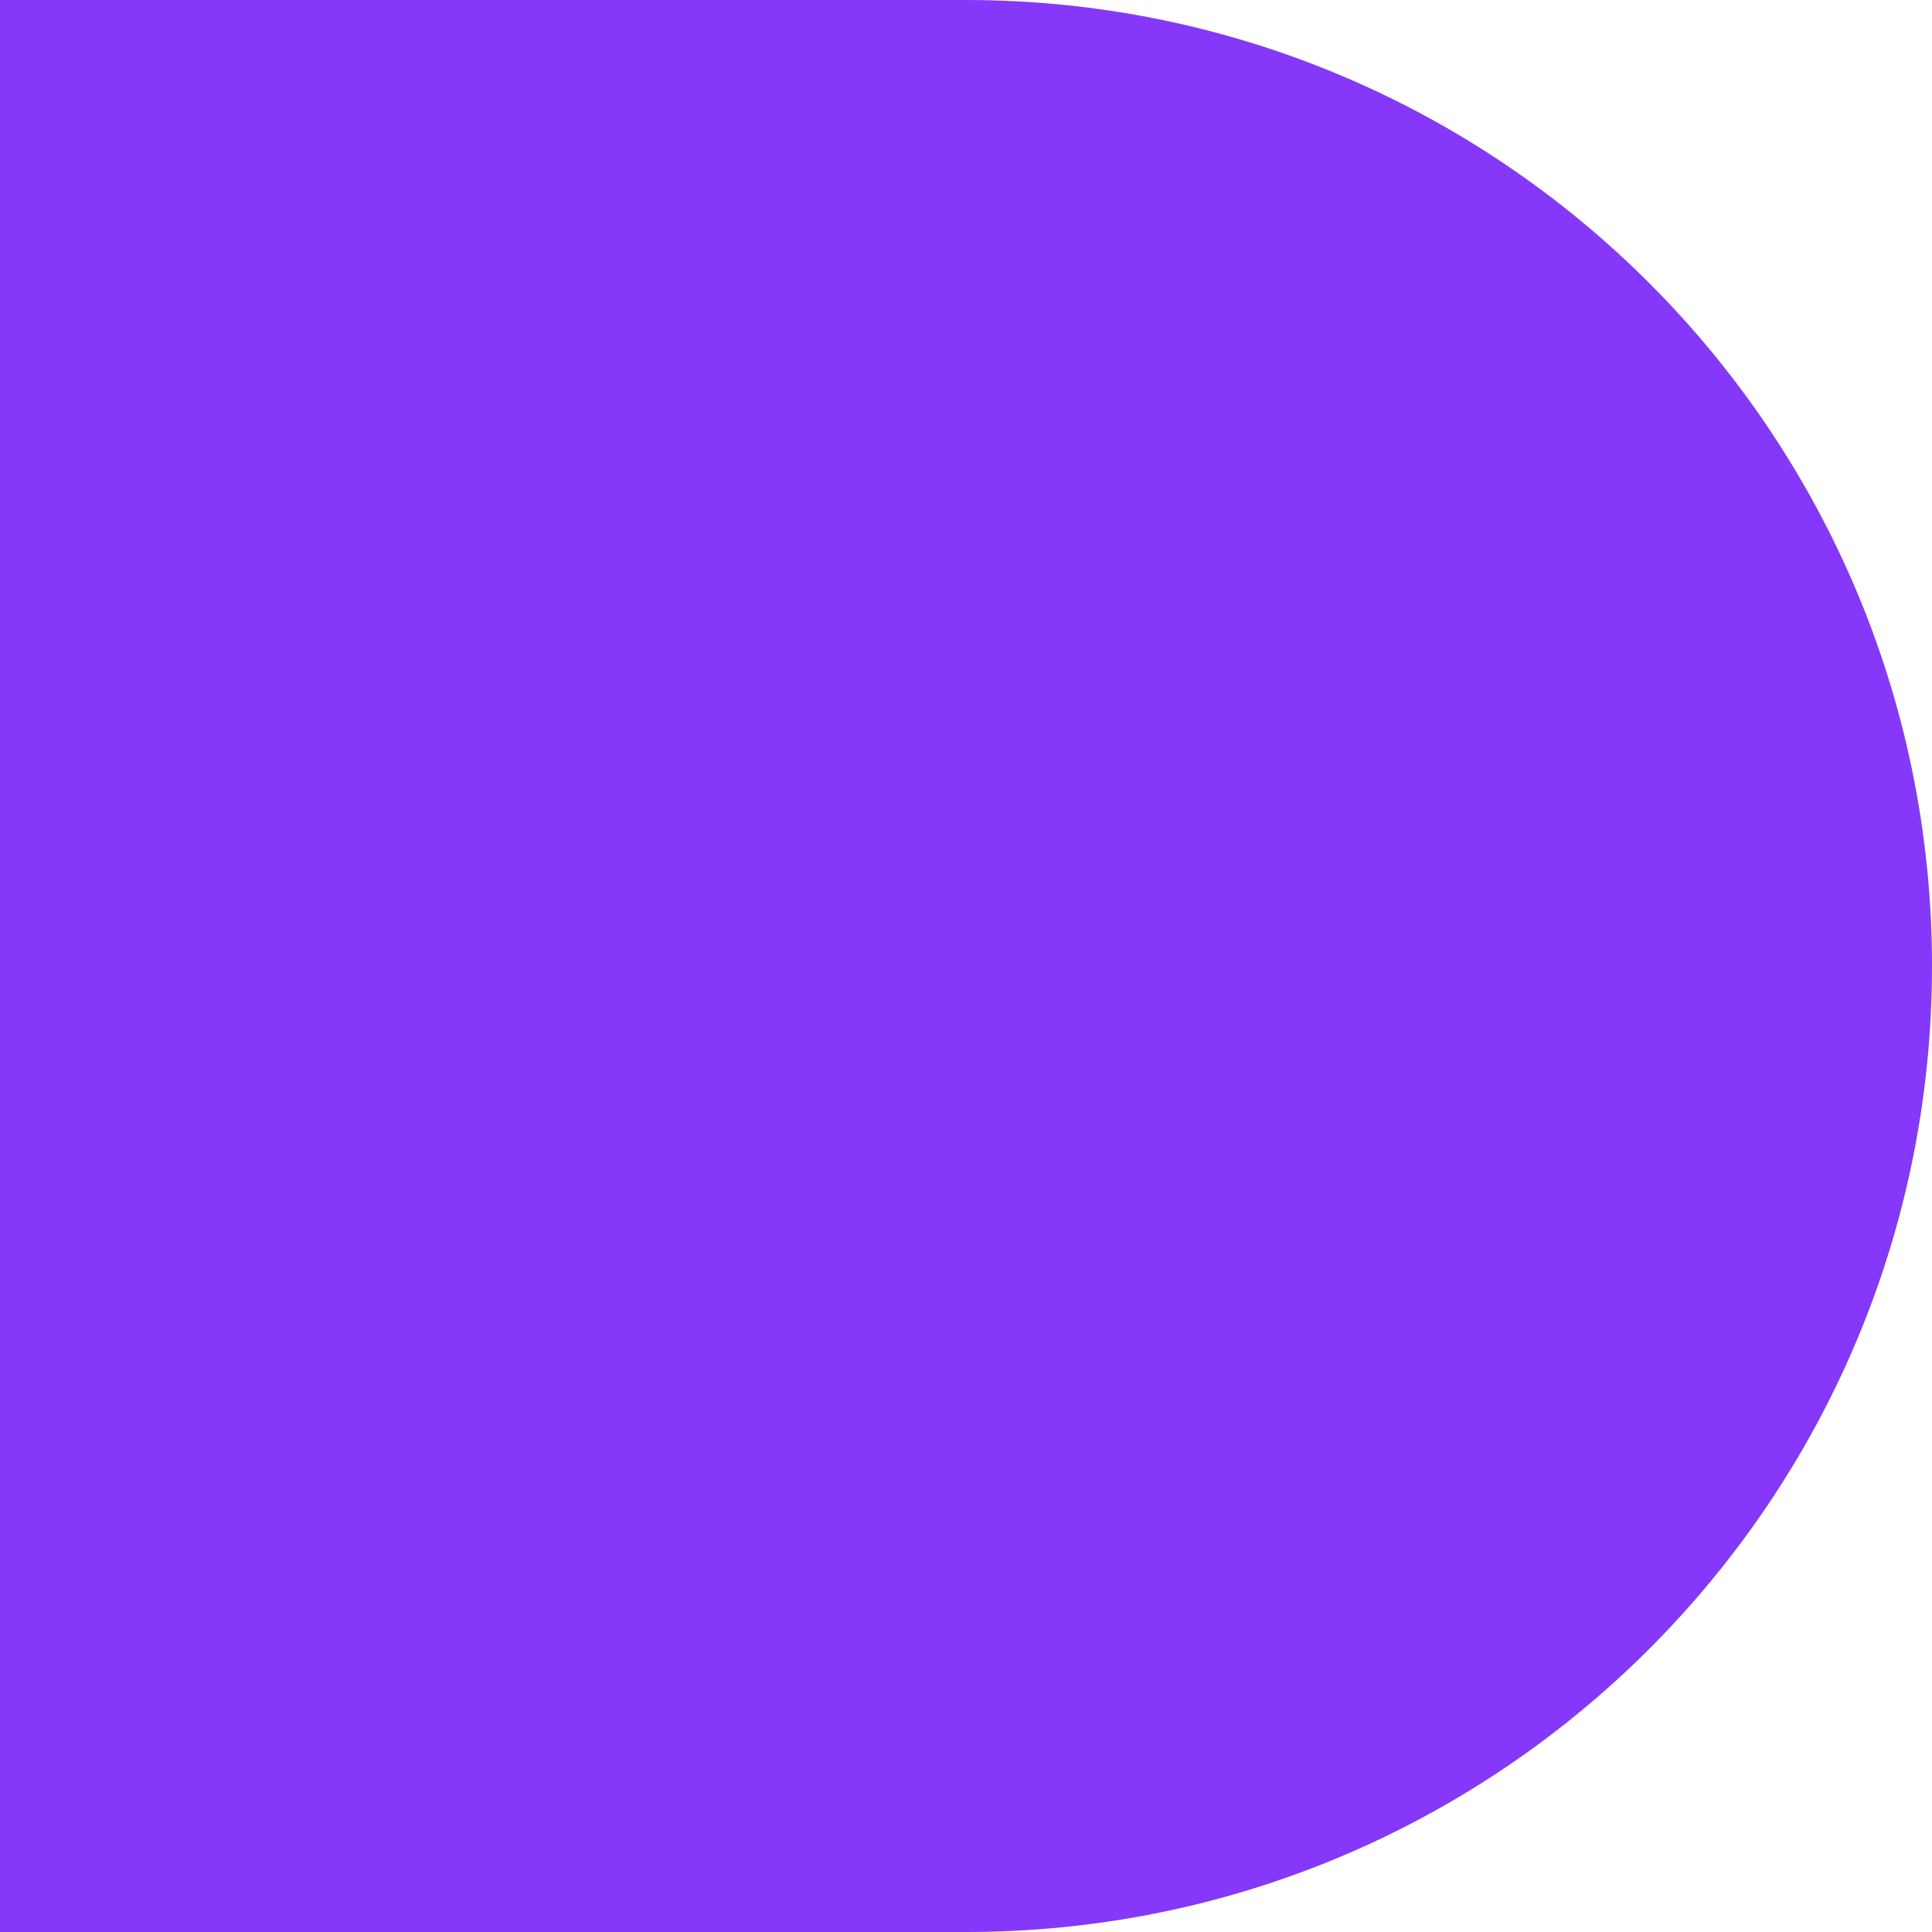 <?xml version="1.0" encoding="UTF-8"?> <svg xmlns="http://www.w3.org/2000/svg" width="6" height="6" viewBox="0 0 6 6" fill="none"> <path d="M0 0H3C4.657 0 6 1.343 6 3V3C6 4.657 4.657 6 3 6H0V0Z" fill="#8538FA"></path> </svg> 